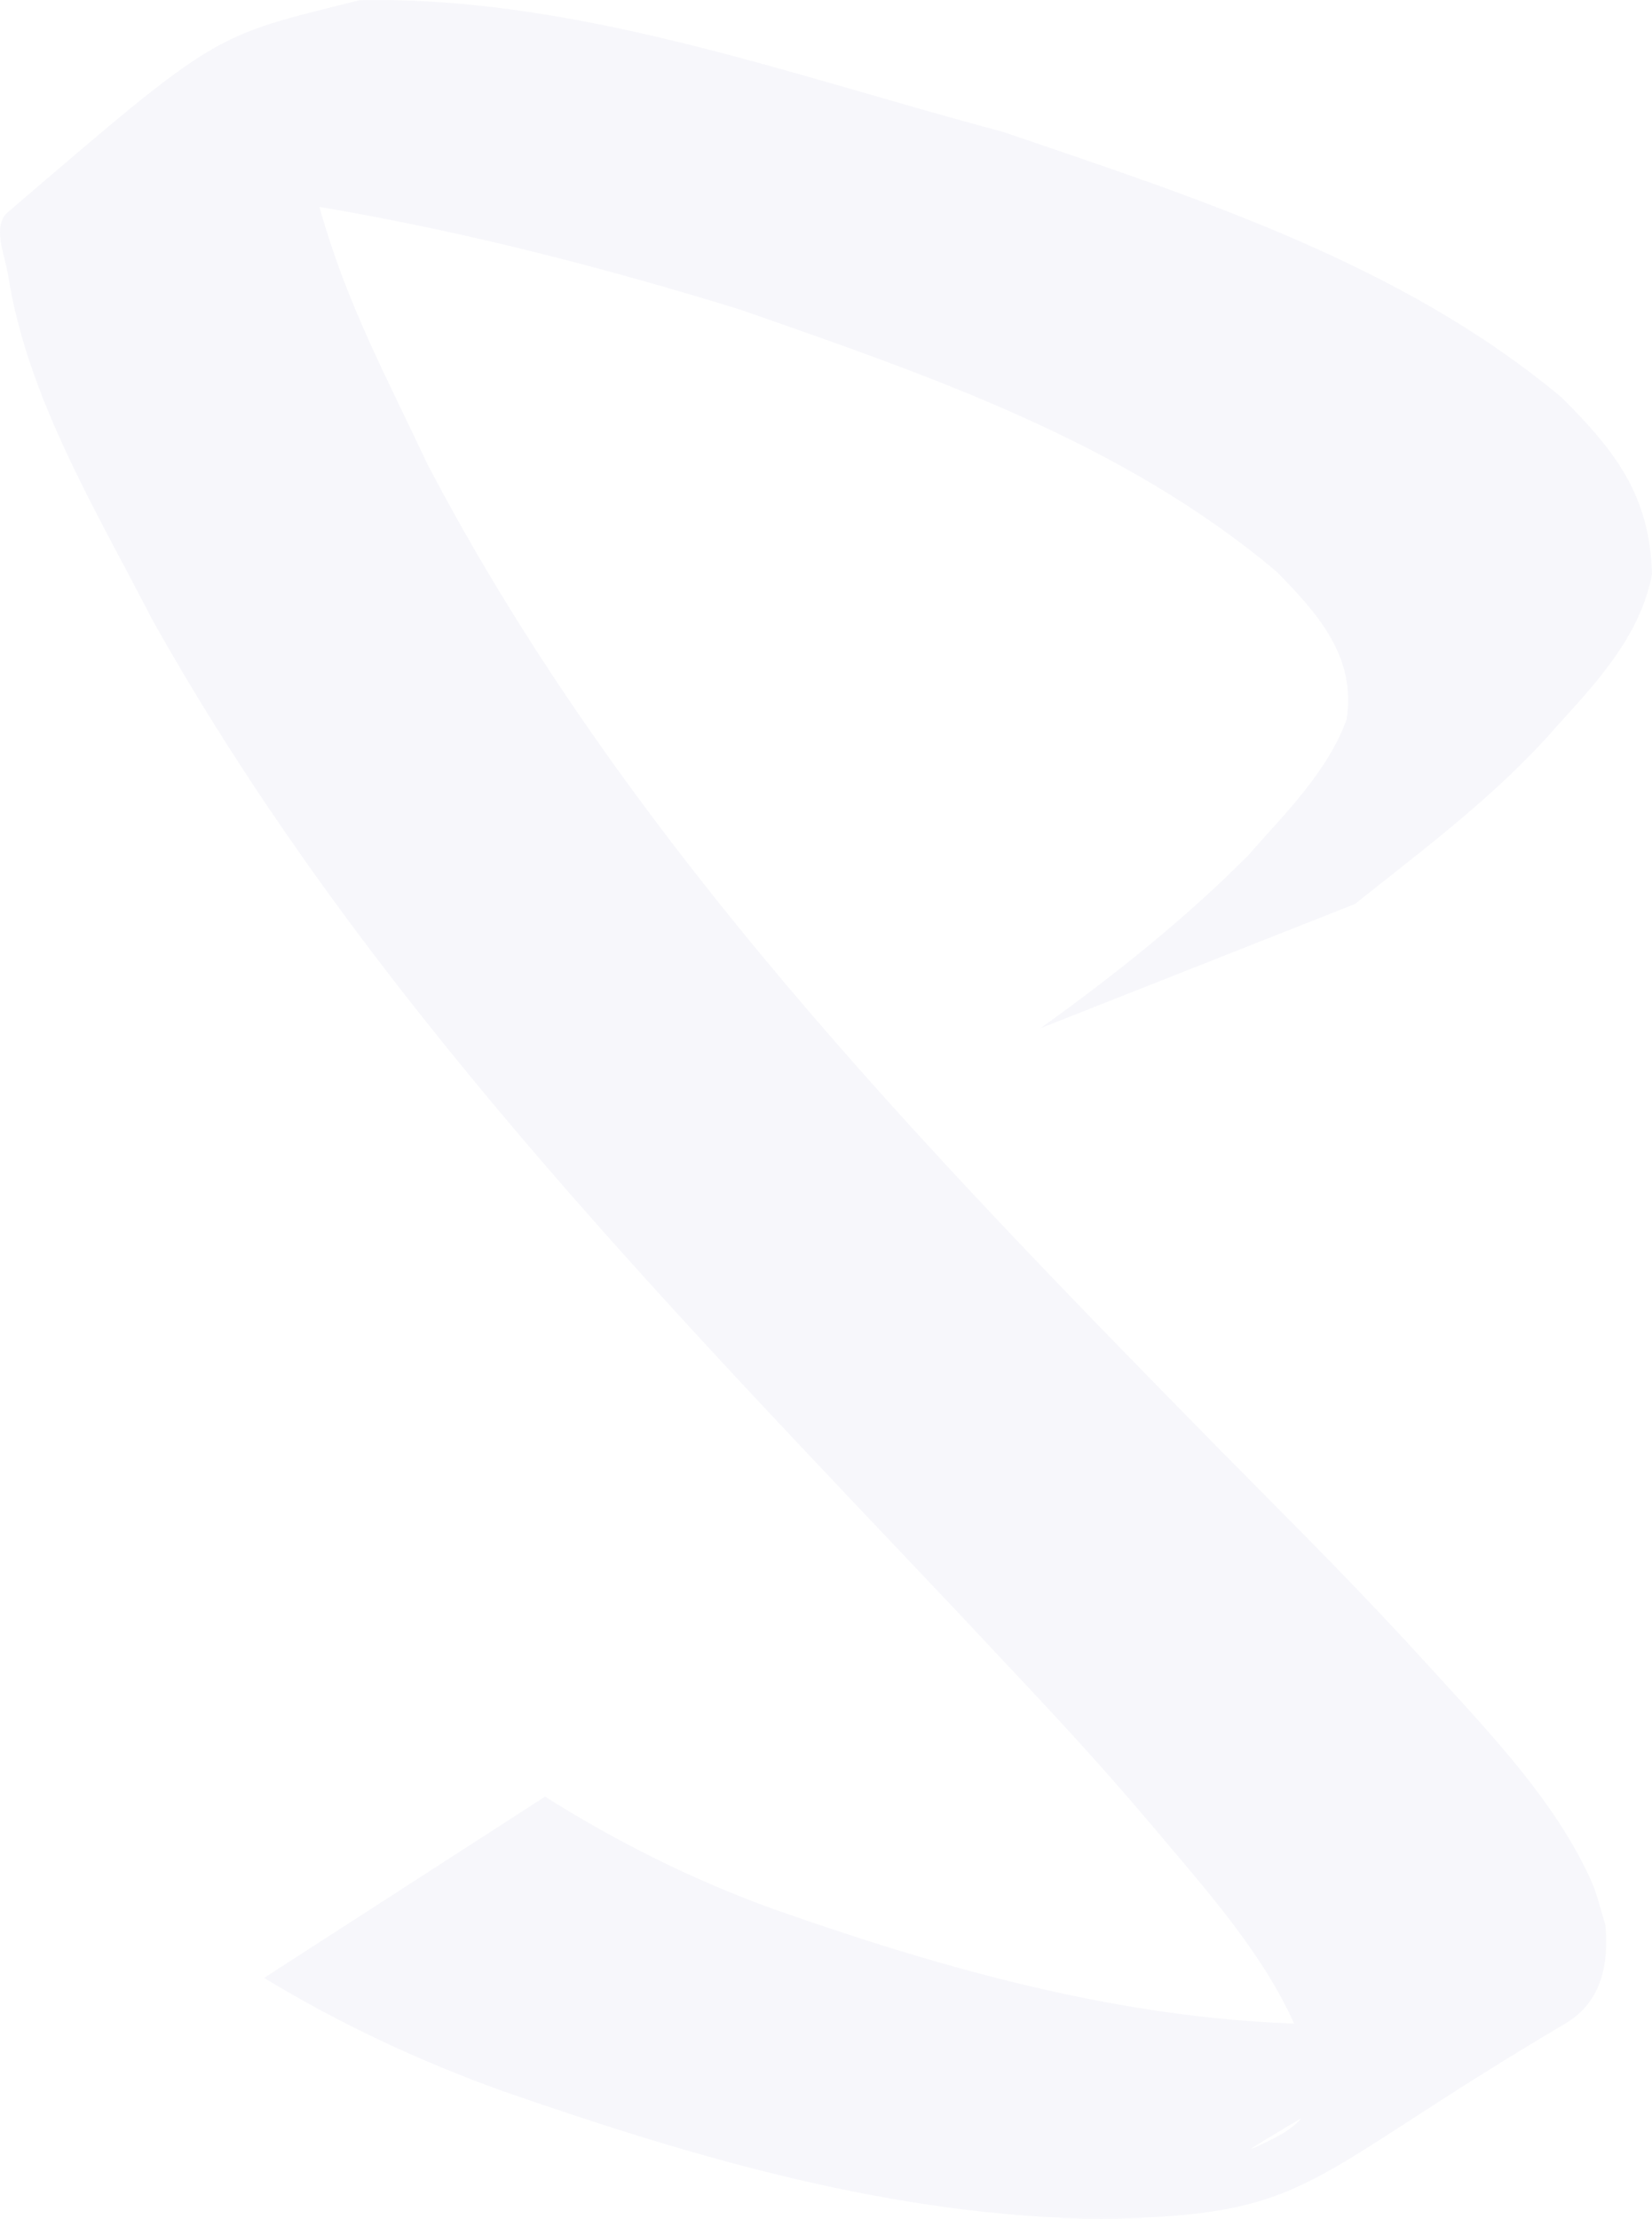 <?xml version="1.0" encoding="UTF-8" standalone="no"?>
<!-- Created with Inkscape (http://www.inkscape.org/) -->

<svg
   xmlns:dc="http://purl.org/dc/elements/1.1/"
   xmlns:cc="http://creativecommons.org/ns#"
   xmlns:rdf="http://www.w3.org/1999/02/22-rdf-syntax-ns#"
   xmlns:svg="http://www.w3.org/2000/svg"
   xmlns="http://www.w3.org/2000/svg"
   xmlns:sodipodi="http://sodipodi.sourceforge.net/DTD/sodipodi-0.dtd"
   xmlns:inkscape="http://www.inkscape.org/namespaces/inkscape"
   width="91.483mm"
   height="122.839mm"
   viewBox="0 0 91.483 122.839"
   version="1.1"
   id="svg8"
   inkscape:version="0.92.4 (5da689c313, 2019-01-14)"
   sodipodi:docname="sapper-logo-outline.svg">
  <defs
     id="defs2">
    <filter
       style="color-interpolation-filters:sRGB;"
       height="1.4"
       width="1.4"
       y="-0.2"
       x="-0.2"
       inkscape:label="Outline"
       id="filter3520">
      <feGaussianBlur
         in="SourceAlpha"
         stdDeviation="1.132"
         result="blur1"
         id="feGaussianBlur3496" />
      <feComposite
         in="SourceGraphic"
         in2="blur1"
         operator="out"
         result="composite1"
         id="feComposite3498" />
      <feColorMatrix
         values="1 0 0 0 0 0 1 0 0 0 0 0 1 0 0 0 0 0 100 -8.29 "
         result="colormatrix1"
         id="feColorMatrix3500" />
      <feGaussianBlur
         stdDeviation="0.65"
         result="blur2"
         id="feGaussianBlur3502" />
      <feComposite
         in="blur2"
         in2="blur2"
         operator="atop"
         result="composite2"
         id="feComposite3504" />
      <feColorMatrix
         values="1 0 0 0 0 0 1 0 0 0 0 0 1 0 0 0 0 0 16.35 -5 "
         result="colormatrix2"
         id="feColorMatrix3506" />
      <feGaussianBlur
         stdDeviation="1"
         result="blur3"
         id="feGaussianBlur3508" />
      <feColorMatrix
         values="1 0 0 0 0 0 1 0 0 0 0 0 1 0 0 0 0 0 5 -1 "
         result="colormatrix3"
         id="feColorMatrix3510" />
      <feFlood
         flood-opacity="1"
         flood-color="rgb(0,0,0)"
         result="flood"
         id="feFlood3512" />
      <feComposite
         in="flood"
         in2="colormatrix3"
         k2="1"
         operator="in"
         result="composite3"
         id="feComposite3514" />
      <feComposite
         in="composite3"
         in2="colormatrix3"
         operator="out"
         result="composite4"
         id="feComposite3516" />
      <feComposite
         in="composite4"
         in2="composite3"
         k2="1"
         k3="1"
         operator="arithmetic"
         result="composite5"
         id="feComposite3518" />
    </filter>
  </defs>
  <sodipodi:namedview
     id="base"
     pagecolor="#ffffff"
     bordercolor="#666666"
     borderopacity="1.0"
     inkscape:pageopacity="0.0"
     inkscape:pageshadow="2"
     inkscape:zoom="0.49497475"
     inkscape:cx="-190.06085"
     inkscape:cy="-89.396555"
     inkscape:document-units="mm"
     inkscape:current-layer="layer1"
     showgrid="false"
     inkscape:window-width="1920"
     inkscape:window-height="1016"
     inkscape:window-x="0"
     inkscape:window-y="27"
     inkscape:window-maximized="1"
     fit-margin-top="0"
     fit-margin-left="0"
     fit-margin-right="0"
     fit-margin-bottom="0" />
  <g
     inkscape:label="Layer 1"
     inkscape:groupmode="layer"
     id="layer1"
     transform="translate(212.015,-9.642)"
     style="display:inline;opacity:0.41">
    <path
       style="opacity:0.281;fill:#000080;fill-opacity:1;stroke:none;stroke-width:27.501;stroke-miterlimit:4.7;stroke-dasharray:none;stroke-opacity:1;filter:url(#filter3520)"
       id="path863"
       d="m -154.39,66.56 c 4.049,-2.904 7.974,-6.019 11.489,-9.557 2.026,-2.313 4.36,-4.57 5.45,-7.505 0.569,-3.474 -1.585,-5.892 -3.855,-8.194 -8.57,-7.236 -19.286,-10.88 -29.712,-14.519 -7.422,-2.291 -14.97,-4.243 -22.628,-5.573 -2.634,-0.458 -7.241,-1.117 -10.095,-1.051 -1.067,0.025 -2.116,0.281 -3.174,0.422 -8.557,4.463 7.981,-4.979 12.378,-6.543 0.85,-0.302 -0.577,1.75 -0.546,2.652 0.054,1.54 0.377,3.072 0.798,4.555 1.48,5.219 3.602,9.116 5.931,14.072 10.925,20.88 27.497,37.885 43.855,54.544 4.937,5.005 7.458,7.448 12.041,12.484 3.113,3.42 6.585,7.074 8.533,11.355 0.363,0.798 0.542,1.666 0.813,2.5 0.192,2.149 -0.181,4.259 -2.236,5.473 -14.706,8.688 -13.826,10.609 -25.666,10.809 -11.487,-0.133 -22.432,-3.353 -33.182,-7.086 -4.589,-1.657 -9.028,-3.723 -13.193,-6.26 0,0 15.559,-10.035 15.559,-10.035 v 0 c 3.958,2.498 8.159,4.594 12.564,6.197 10.641,3.743 21.552,6.738 32.951,6.374 1.358,-0.136 2.731,-0.163 4.074,-0.408 1.071,-0.195 4.032,-1.53 3.139,-0.906 -4.314,3.013 -9.049,5.375 -13.517,8.153 -0.573,0.356 1.263,-0.503 1.821,-0.881 1.271,-0.862 1.076,-1.18 1.419,-2.579 -0.166,-0.743 -0.234,-1.515 -0.498,-2.23 -1.56,-4.231 -4.829,-7.955 -7.672,-11.329 -4.418,-5.243 -6.692,-7.529 -11.544,-12.724 -16.17,-17.078 -32.896,-34.131 -44.476,-54.8 -3.073,-5.977 -6.923,-12.272 -7.991,-19.057 -0.183,-1.16 -0.912,-2.759 -0.018,-3.523 11.759,-10.079 11.237,-9.681 19.465,-11.734 12.045,-0.265 24.149,4.24 35.64,7.286 10.797,3.683 22.041,7.274 30.938,14.706 2.995,2.984 4.884,5.43 5.003,9.783 -0.64,3.385 -3.014,5.94 -5.278,8.421 -3.261,3.756 -7.295,6.749 -11.176,9.837 0,0 -17.401,6.873 -17.401,6.873 z"
       inkscape:connector-curvature="0" />
  </g>
</svg>
